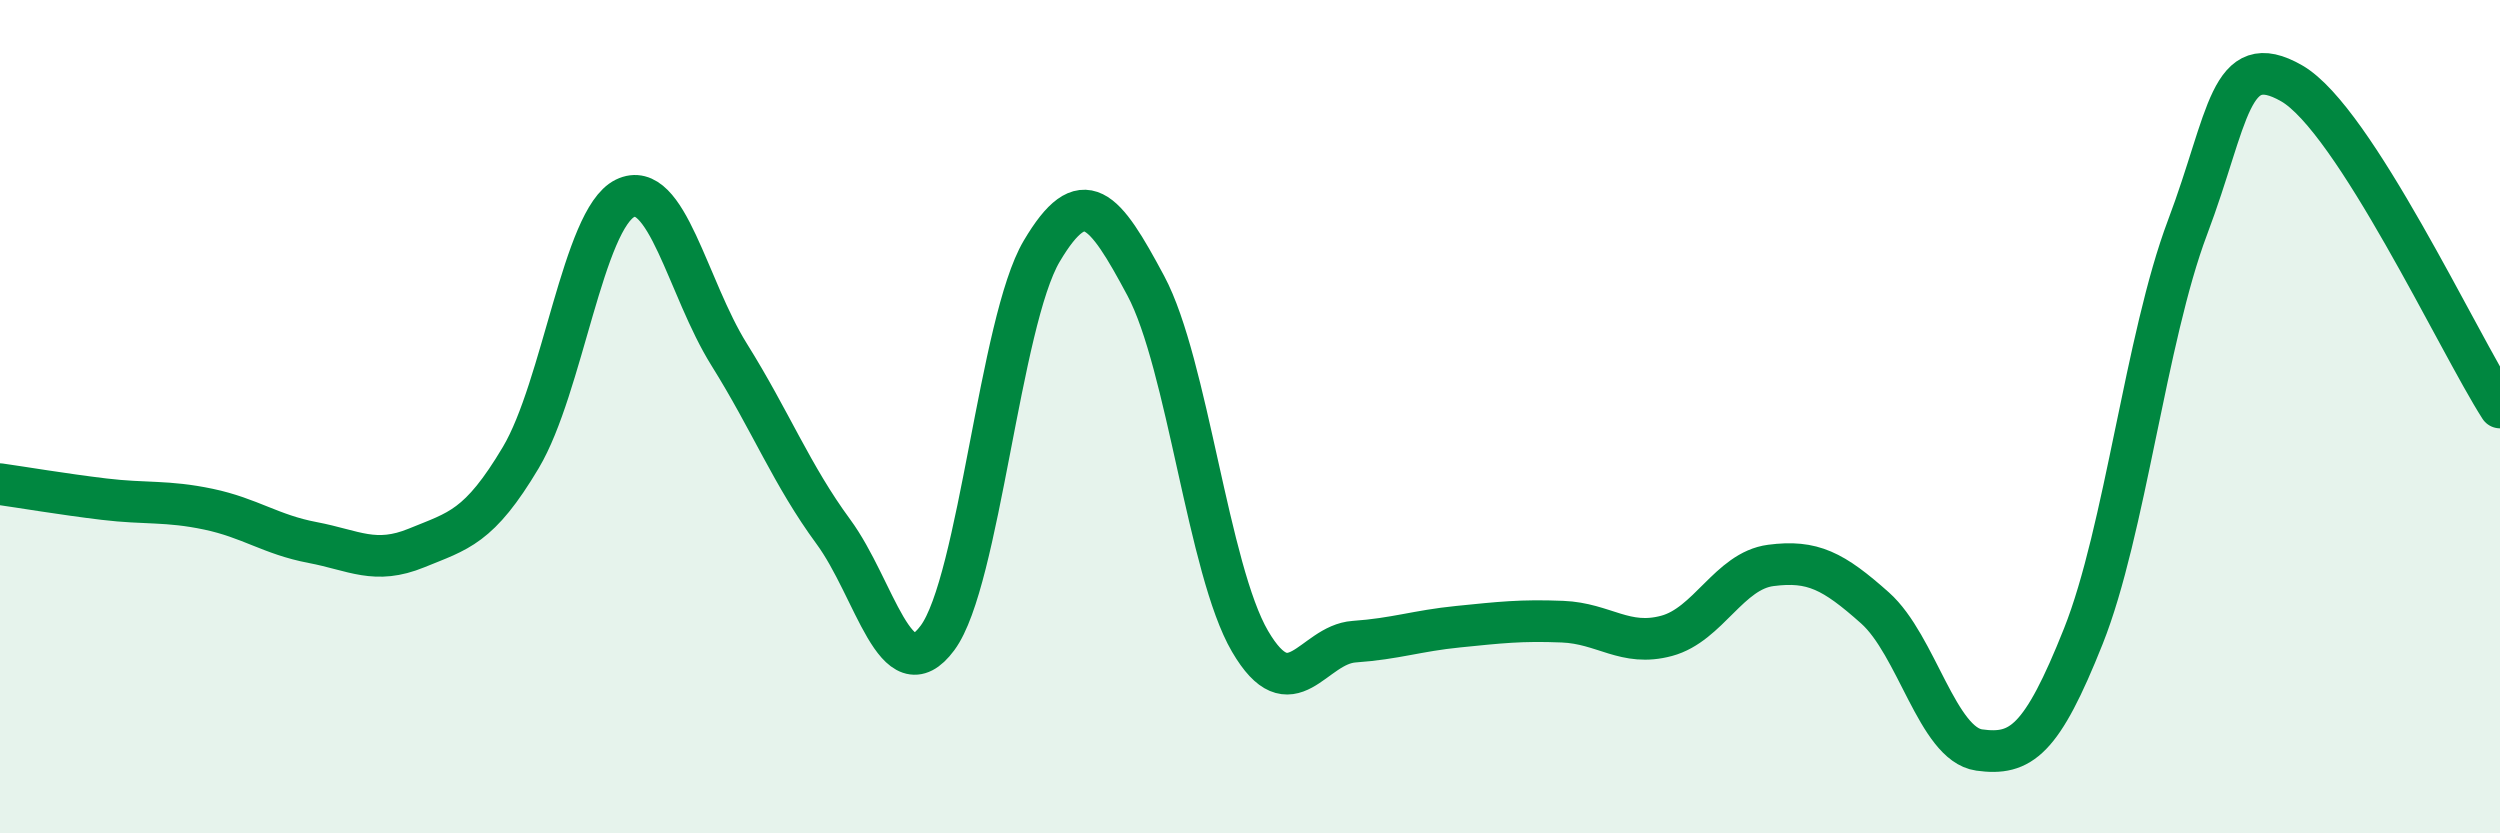 
    <svg width="60" height="20" viewBox="0 0 60 20" xmlns="http://www.w3.org/2000/svg">
      <path
        d="M 0,11.62 C 0.5,11.69 1.5,11.86 2.5,11.98 C 3.5,12.1 4,12.01 5,12.22 C 6,12.43 6.5,12.83 7.5,13.02 C 8.5,13.21 9,13.56 10,13.15 C 11,12.74 11.5,12.66 12.5,10.98 C 13.5,9.3 14,5.25 15,4.76 C 16,4.27 16.5,6.91 17.5,8.51 C 18.5,10.11 19,11.4 20,12.76 C 21,14.12 21.5,16.66 22.5,15.31 C 23.5,13.96 24,7.72 25,6.03 C 26,4.34 26.5,4.99 27.5,6.86 C 28.5,8.73 29,13.68 30,15.39 C 31,17.1 31.5,15.47 32.5,15.4 C 33.5,15.33 34,15.14 35,15.04 C 36,14.94 36.5,14.88 37.5,14.92 C 38.5,14.96 39,15.53 40,15.26 C 41,14.99 41.5,13.7 42.5,13.57 C 43.5,13.44 44,13.7 45,14.59 C 46,15.48 46.5,17.86 47.5,18 C 48.5,18.14 49,17.78 50,15.27 C 51,12.76 51.5,8.11 52.5,5.46 C 53.5,2.81 53.5,1.14 55,2 C 56.5,2.86 59,8.22 60,9.78L60 20L0 20Z"
        fill="#008740"
        opacity="0.1"
        stroke-linecap="round"
        stroke-linejoin="round"
      />
      <path
        d="M 0,11.62 C 0.5,11.69 1.5,11.86 2.5,11.98 C 3.5,12.1 4,12.01 5,12.22 C 6,12.43 6.5,12.83 7.5,13.02 C 8.5,13.21 9,13.56 10,13.15 C 11,12.74 11.5,12.66 12.5,10.98 C 13.5,9.3 14,5.25 15,4.76 C 16,4.27 16.5,6.91 17.5,8.51 C 18.5,10.11 19,11.4 20,12.76 C 21,14.12 21.5,16.66 22.5,15.31 C 23.5,13.96 24,7.72 25,6.03 C 26,4.34 26.5,4.99 27.5,6.86 C 28.5,8.73 29,13.68 30,15.39 C 31,17.1 31.5,15.47 32.5,15.4 C 33.5,15.33 34,15.14 35,15.04 C 36,14.94 36.5,14.88 37.5,14.92 C 38.5,14.96 39,15.53 40,15.26 C 41,14.99 41.5,13.7 42.5,13.57 C 43.5,13.44 44,13.7 45,14.59 C 46,15.48 46.5,17.86 47.5,18 C 48.5,18.14 49,17.78 50,15.27 C 51,12.76 51.5,8.11 52.5,5.46 C 53.5,2.81 53.5,1.14 55,2 C 56.5,2.86 59,8.22 60,9.78"
        stroke="#008740"
        stroke-width="1"
        fill="none"
        stroke-linecap="round"
        stroke-linejoin="round"
      />
    </svg>
  